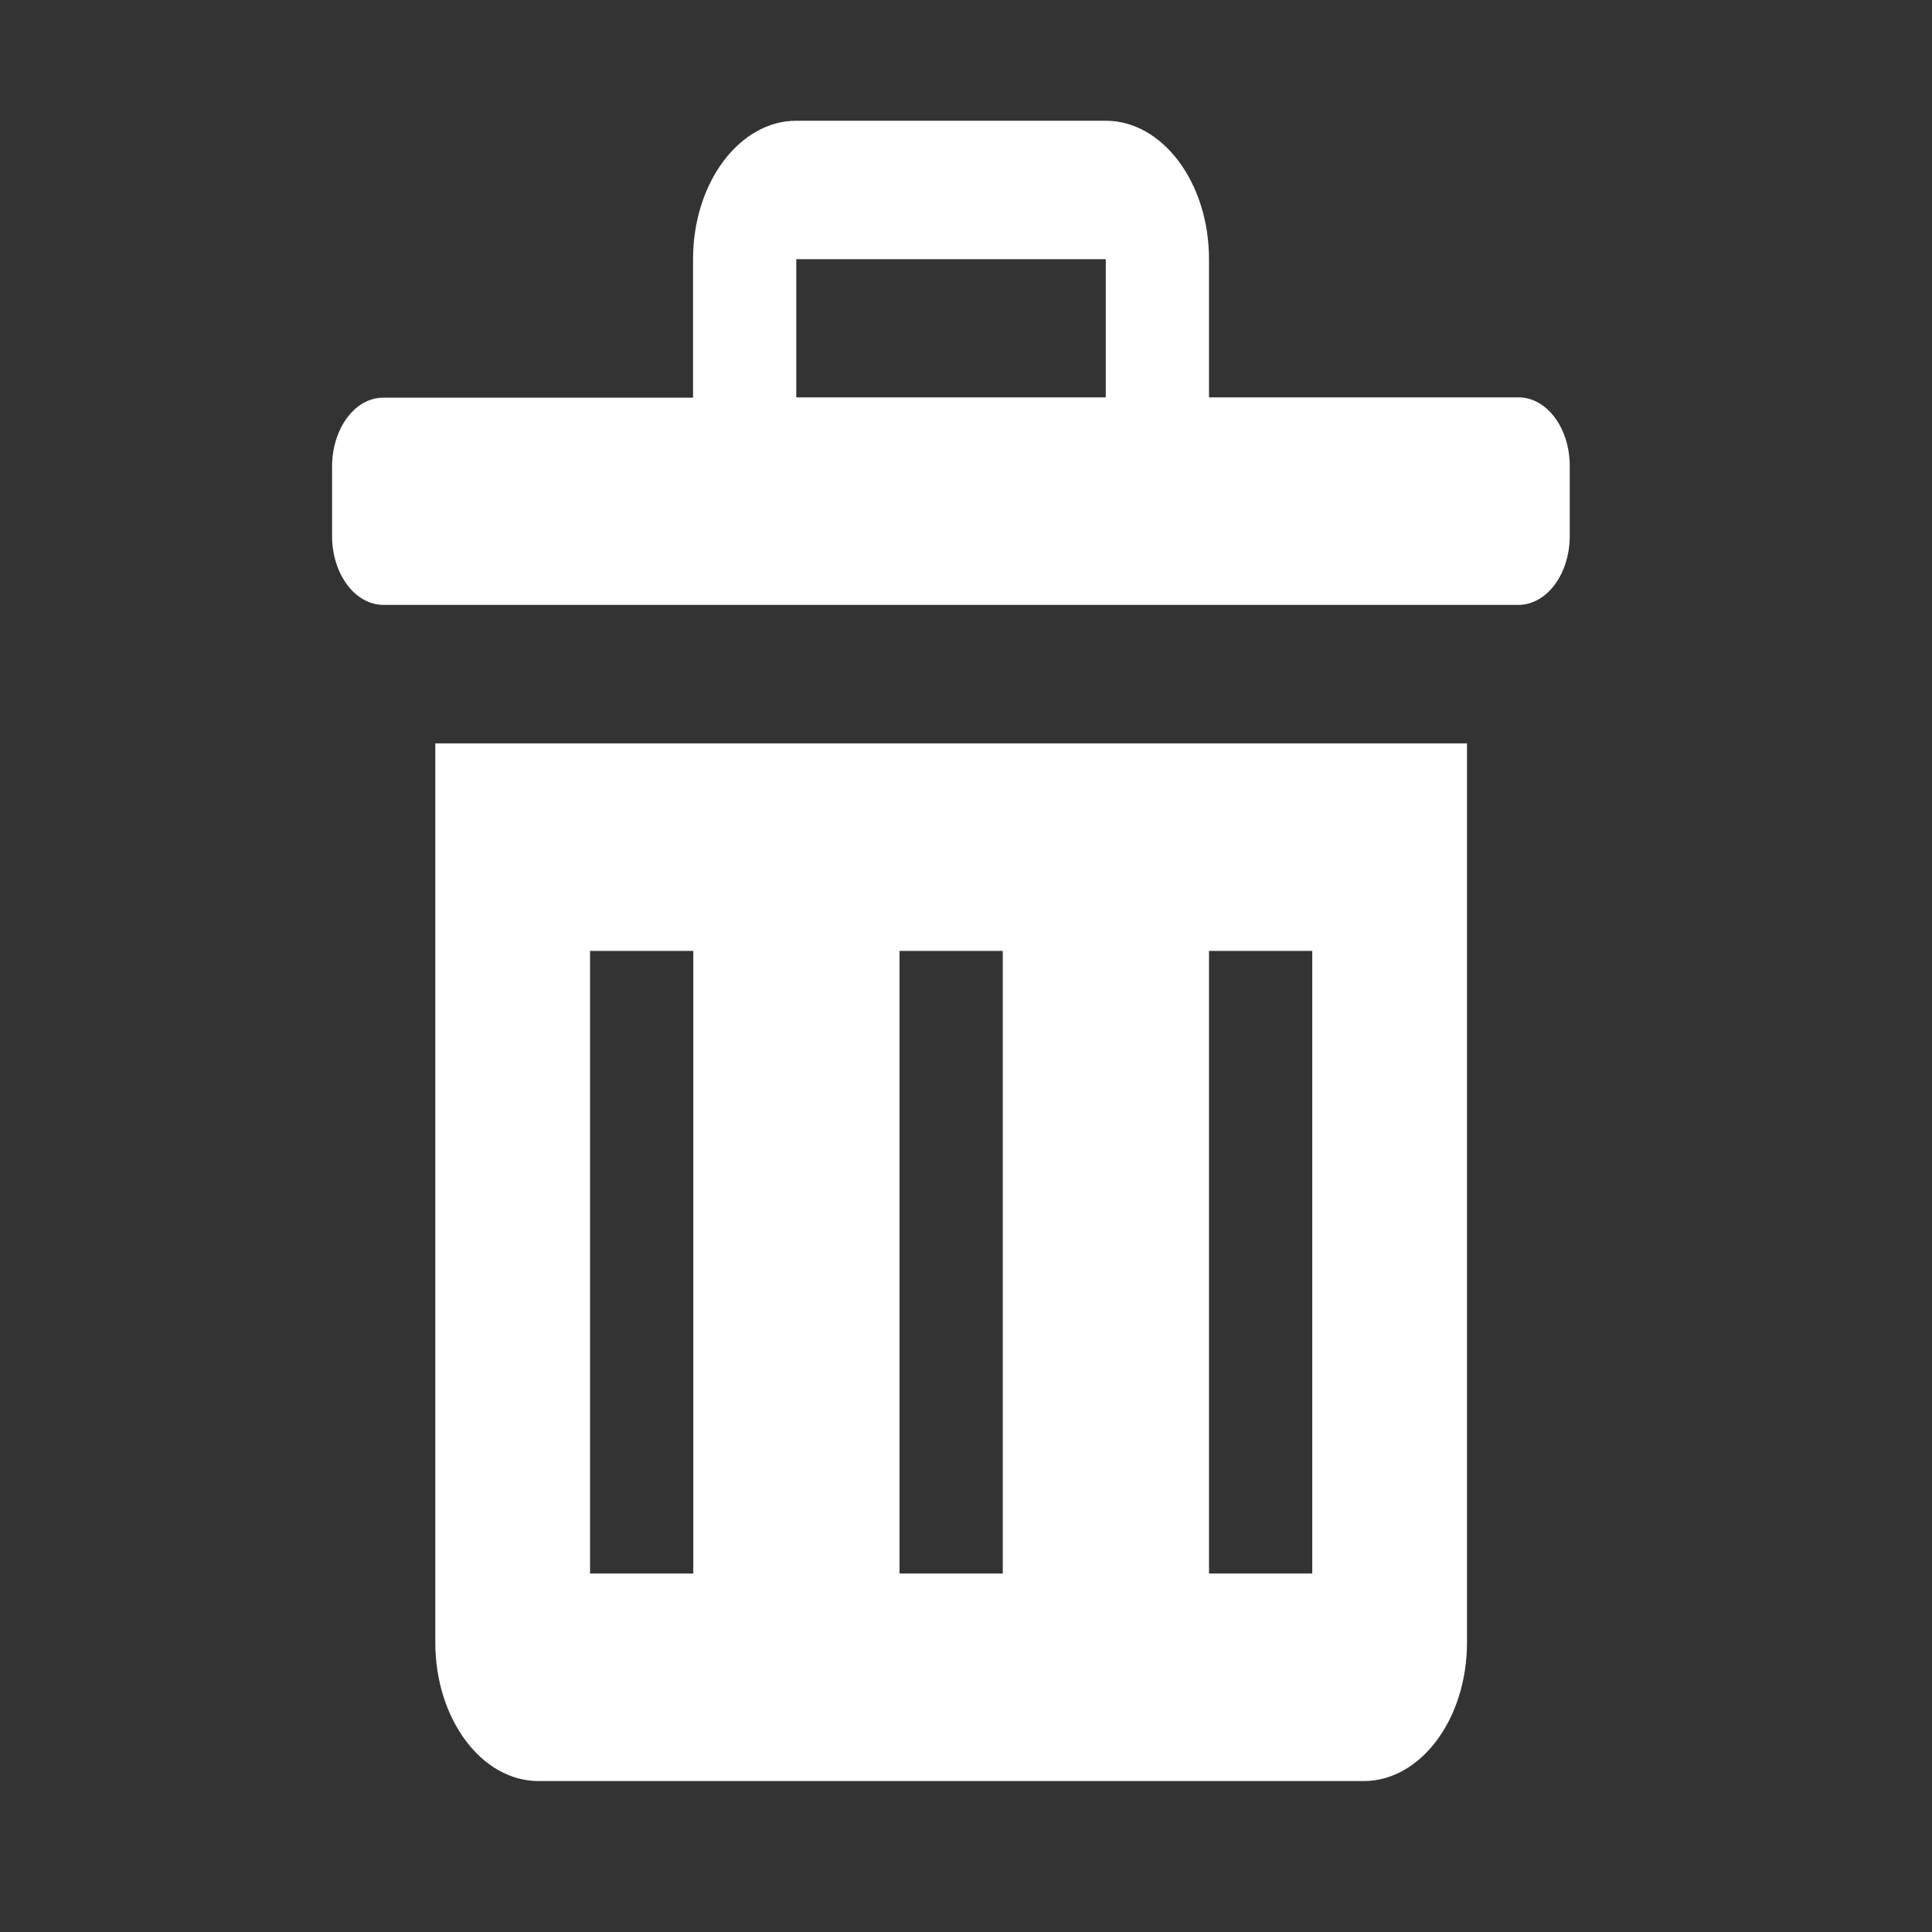 <svg width="64" height="64" viewBox="0 0 64 64" fill="none" xmlns="http://www.w3.org/2000/svg">
<rect x="0" y="0" width="64" height="64" fill="#333333" stroke="none"/>
<path d="M14.42 54.413C14.42 56.938 15.95 59 17.84 59H45.176C47.058 59 48.596 56.948 48.596 54.413V24.625H14.42V54.413ZM40.05 31.5H43.47V52.125H40.05V31.5ZM29.798 31.5H33.218V52.125H29.798V31.5ZM19.546 31.5H22.966V52.125H19.546V31.5ZM50.302 13.163H40.05V8.587C40.05 6.052 38.512 4 36.63 4H26.378C24.496 4 22.958 6.052 22.958 8.587V13.174H12.706C11.761 13.163 11 14.194 11 15.462V17.75C11 19.018 11.761 20.038 12.706 20.038H50.294C51.239 20.038 52 19.018 52 17.75V15.462C52.008 14.194 51.247 13.163 50.302 13.163ZM36.63 13.163H26.378V8.587H36.63V13.163Z" fill="white"/>
</svg>
